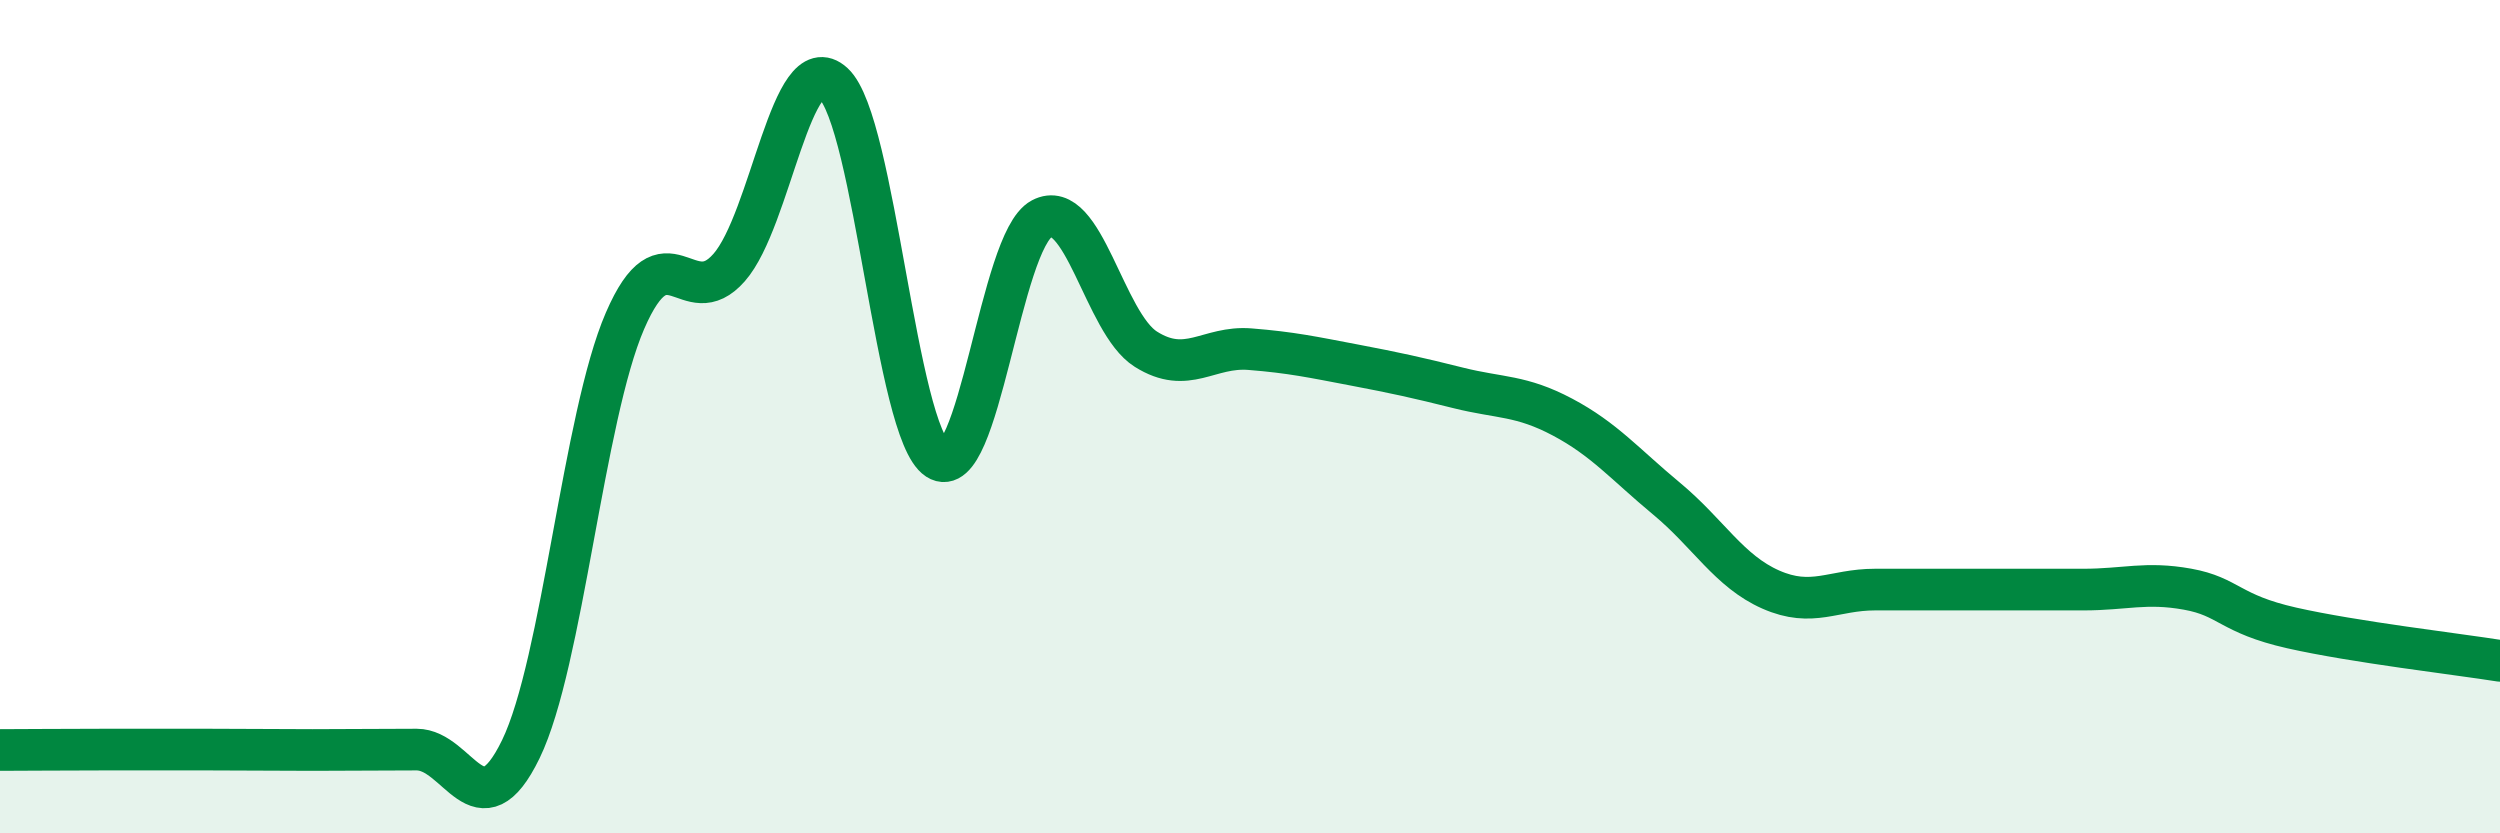 
    <svg width="60" height="20" viewBox="0 0 60 20" xmlns="http://www.w3.org/2000/svg">
      <path
        d="M 0,18 C 0.5,18 1.5,17.99 2.5,17.99 C 3.5,17.99 4,17.99 5,17.99 C 6,17.99 6.5,18 7.5,18 C 8.5,18 9,17.99 10,17.99 C 11,17.99 11.5,20.04 12.5,17.98 C 13.5,15.92 14,10.01 15,7.7 C 16,5.39 16.5,7.56 17.5,6.42 C 18.5,5.28 19,1.08 20,2 C 21,2.92 21.5,10.37 22.5,11.02 C 23.5,11.67 24,5.78 25,5.25 C 26,4.72 26.5,7.75 27.5,8.38 C 28.5,9.01 29,8.3 30,8.38 C 31,8.46 31.5,8.57 32.5,8.76 C 33.5,8.95 34,9.06 35,9.31 C 36,9.56 36.5,9.48 37.5,10.01 C 38.5,10.54 39,11.14 40,11.97 C 41,12.8 41.5,13.71 42.5,14.15 C 43.5,14.59 44,14.15 45,14.15 C 46,14.15 46.5,14.15 47.5,14.15 C 48.5,14.15 49,14.15 50,14.15 C 51,14.15 51.5,13.96 52.5,14.14 C 53.5,14.32 53.5,14.73 55,15.07 C 56.5,15.41 59,15.7 60,15.86L60 20L0 20Z"
        fill="#008740"
        opacity="0.1"
        stroke-linecap="round"
        stroke-linejoin="round"
      />
      <path
        d="M 0,18 C 0.5,18 1.5,17.99 2.5,17.99 C 3.5,17.99 4,17.99 5,17.99 C 6,17.99 6.5,18 7.5,18 C 8.5,18 9,17.99 10,17.99 C 11,17.99 11.5,20.04 12.5,17.98 C 13.5,15.92 14,10.01 15,7.7 C 16,5.39 16.5,7.56 17.5,6.42 C 18.5,5.28 19,1.08 20,2 C 21,2.92 21.5,10.37 22.5,11.02 C 23.5,11.67 24,5.78 25,5.25 C 26,4.72 26.5,7.75 27.5,8.38 C 28.5,9.01 29,8.3 30,8.38 C 31,8.46 31.5,8.57 32.5,8.76 C 33.5,8.95 34,9.06 35,9.31 C 36,9.56 36.5,9.48 37.5,10.01 C 38.5,10.54 39,11.14 40,11.97 C 41,12.8 41.5,13.71 42.5,14.15 C 43.5,14.59 44,14.15 45,14.15 C 46,14.15 46.5,14.15 47.5,14.15 C 48.5,14.15 49,14.15 50,14.15 C 51,14.15 51.5,13.96 52.5,14.14 C 53.5,14.32 53.5,14.73 55,15.07 C 56.5,15.41 59,15.7 60,15.86"
        stroke="#008740"
        stroke-width="1"
        fill="none"
        stroke-linecap="round"
        stroke-linejoin="round"
      />
    </svg>
  